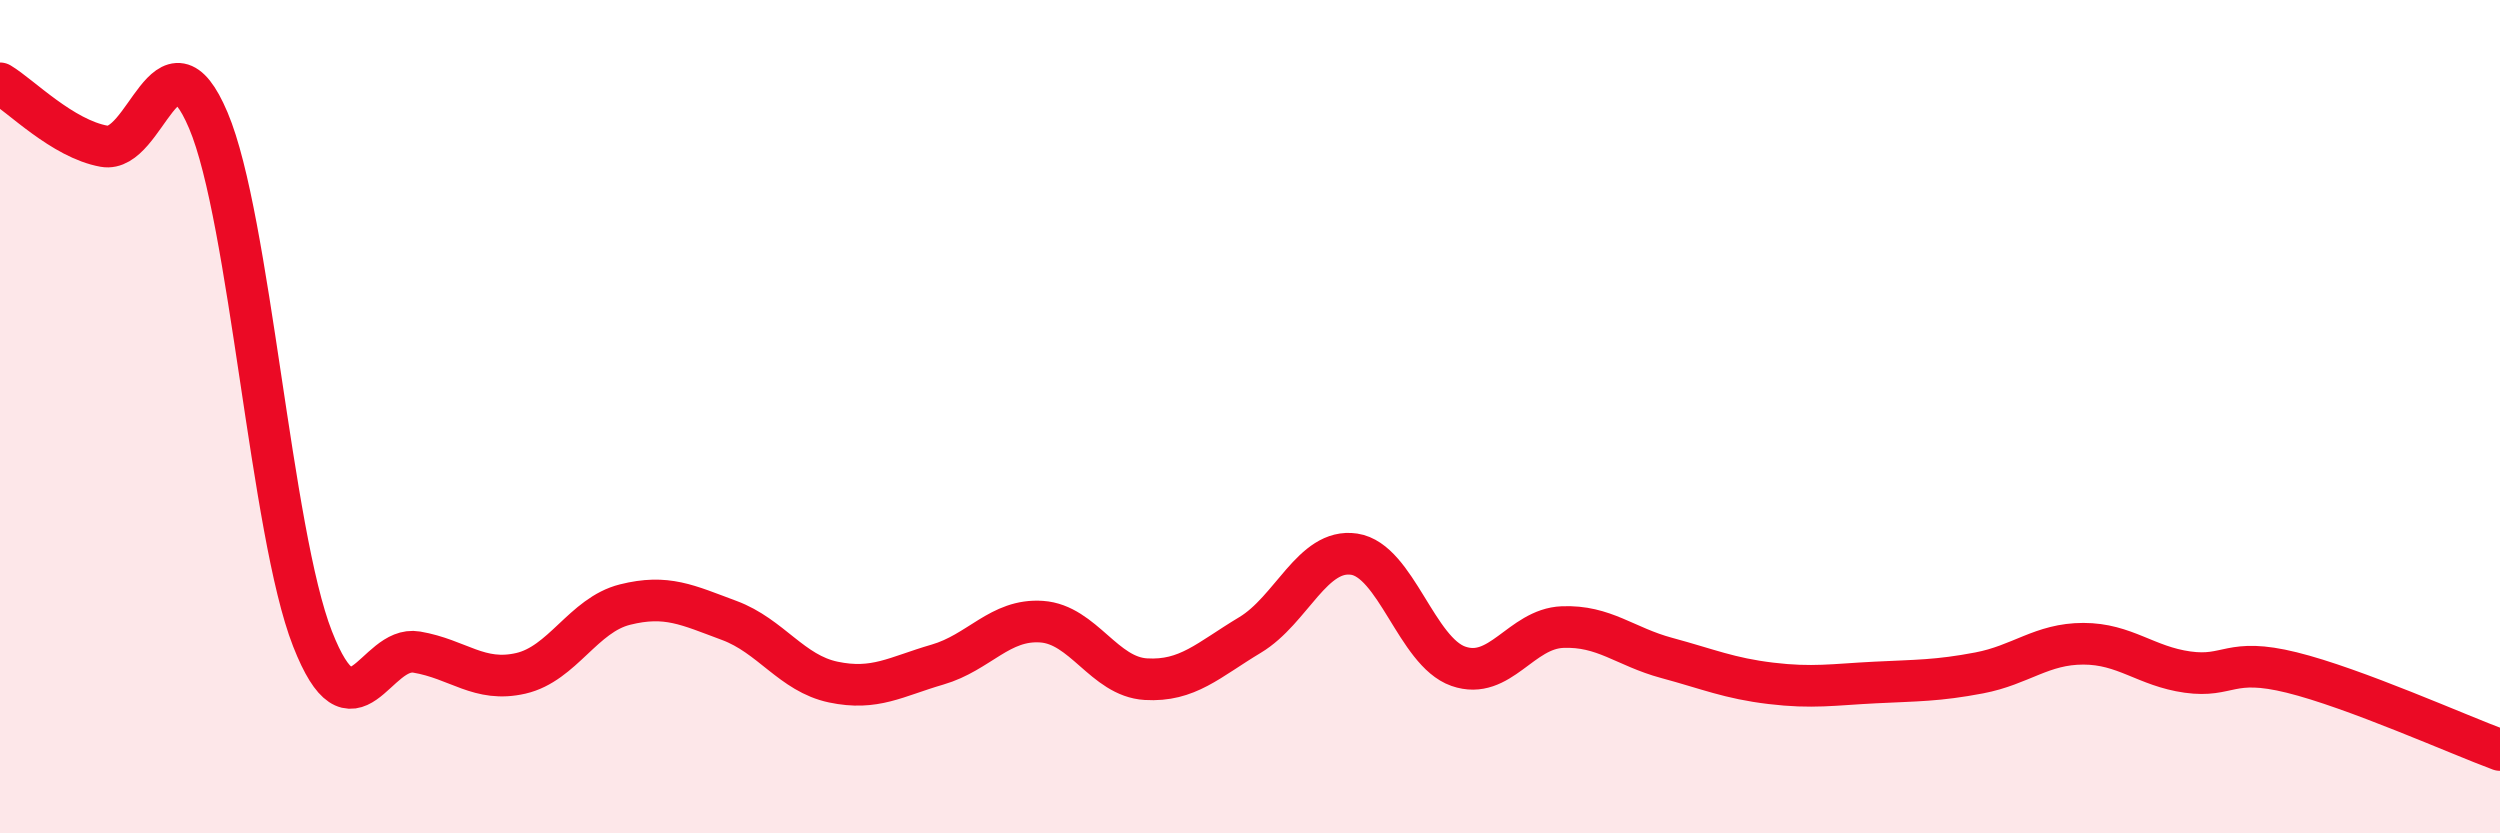 
    <svg width="60" height="20" viewBox="0 0 60 20" xmlns="http://www.w3.org/2000/svg">
      <path
        d="M 0,2 C 0.5,2.3 1.5,3.33 2.5,3.51 C 3.5,3.69 4,0.53 5,2.89 C 6,5.25 6.5,12.78 7.5,15.33 C 8.5,17.88 9,15.48 10,15.65 C 11,15.82 11.5,16.39 12.5,16.16 C 13.5,15.93 14,14.76 15,14.51 C 16,14.26 16.5,14.52 17.5,14.89 C 18.5,15.26 19,16.16 20,16.37 C 21,16.58 21.5,16.24 22.5,15.95 C 23.5,15.66 24,14.85 25,14.92 C 26,14.99 26.5,16.24 27.5,16.3 C 28.5,16.36 29,15.84 30,15.24 C 31,14.64 31.5,13.15 32.5,13.3 C 33.5,13.45 34,15.64 35,15.99 C 36,16.34 36.5,15.09 37.5,15.05 C 38.5,15.01 39,15.52 40,15.79 C 41,16.06 41.5,16.28 42.5,16.4 C 43.5,16.52 44,16.43 45,16.38 C 46,16.33 46.5,16.34 47.5,16.15 C 48.5,15.96 49,15.45 50,15.45 C 51,15.45 51.5,15.99 52.5,16.13 C 53.5,16.27 53.5,15.77 55,16.14 C 56.5,16.51 59,17.63 60,18L60 20L0 20Z"
        fill="#EB0A25"
        opacity="0.1"
        stroke-linecap="round"
        stroke-linejoin="round"
      />
      <path
        d="M 0,2 C 0.5,2.3 1.5,3.33 2.5,3.51 C 3.5,3.69 4,0.53 5,2.89 C 6,5.25 6.5,12.78 7.5,15.33 C 8.5,17.88 9,15.48 10,15.65 C 11,15.82 11.5,16.39 12.5,16.16 C 13.5,15.93 14,14.76 15,14.51 C 16,14.26 16.5,14.52 17.5,14.89 C 18.5,15.26 19,16.16 20,16.37 C 21,16.58 21.5,16.24 22.5,15.95 C 23.5,15.66 24,14.85 25,14.92 C 26,14.99 26.5,16.24 27.5,16.3 C 28.5,16.36 29,15.84 30,15.24 C 31,14.64 31.5,13.15 32.5,13.3 C 33.5,13.45 34,15.64 35,15.99 C 36,16.34 36.5,15.09 37.5,15.05 C 38.5,15.01 39,15.52 40,15.79 C 41,16.06 41.5,16.28 42.5,16.4 C 43.5,16.52 44,16.43 45,16.38 C 46,16.33 46.5,16.34 47.5,16.15 C 48.5,15.96 49,15.45 50,15.45 C 51,15.45 51.5,15.99 52.5,16.13 C 53.5,16.27 53.5,15.77 55,16.14 C 56.5,16.51 59,17.63 60,18"
        stroke="#EB0A25"
        stroke-width="1"
        fill="none"
        stroke-linecap="round"
        stroke-linejoin="round"
      />
    </svg>
  